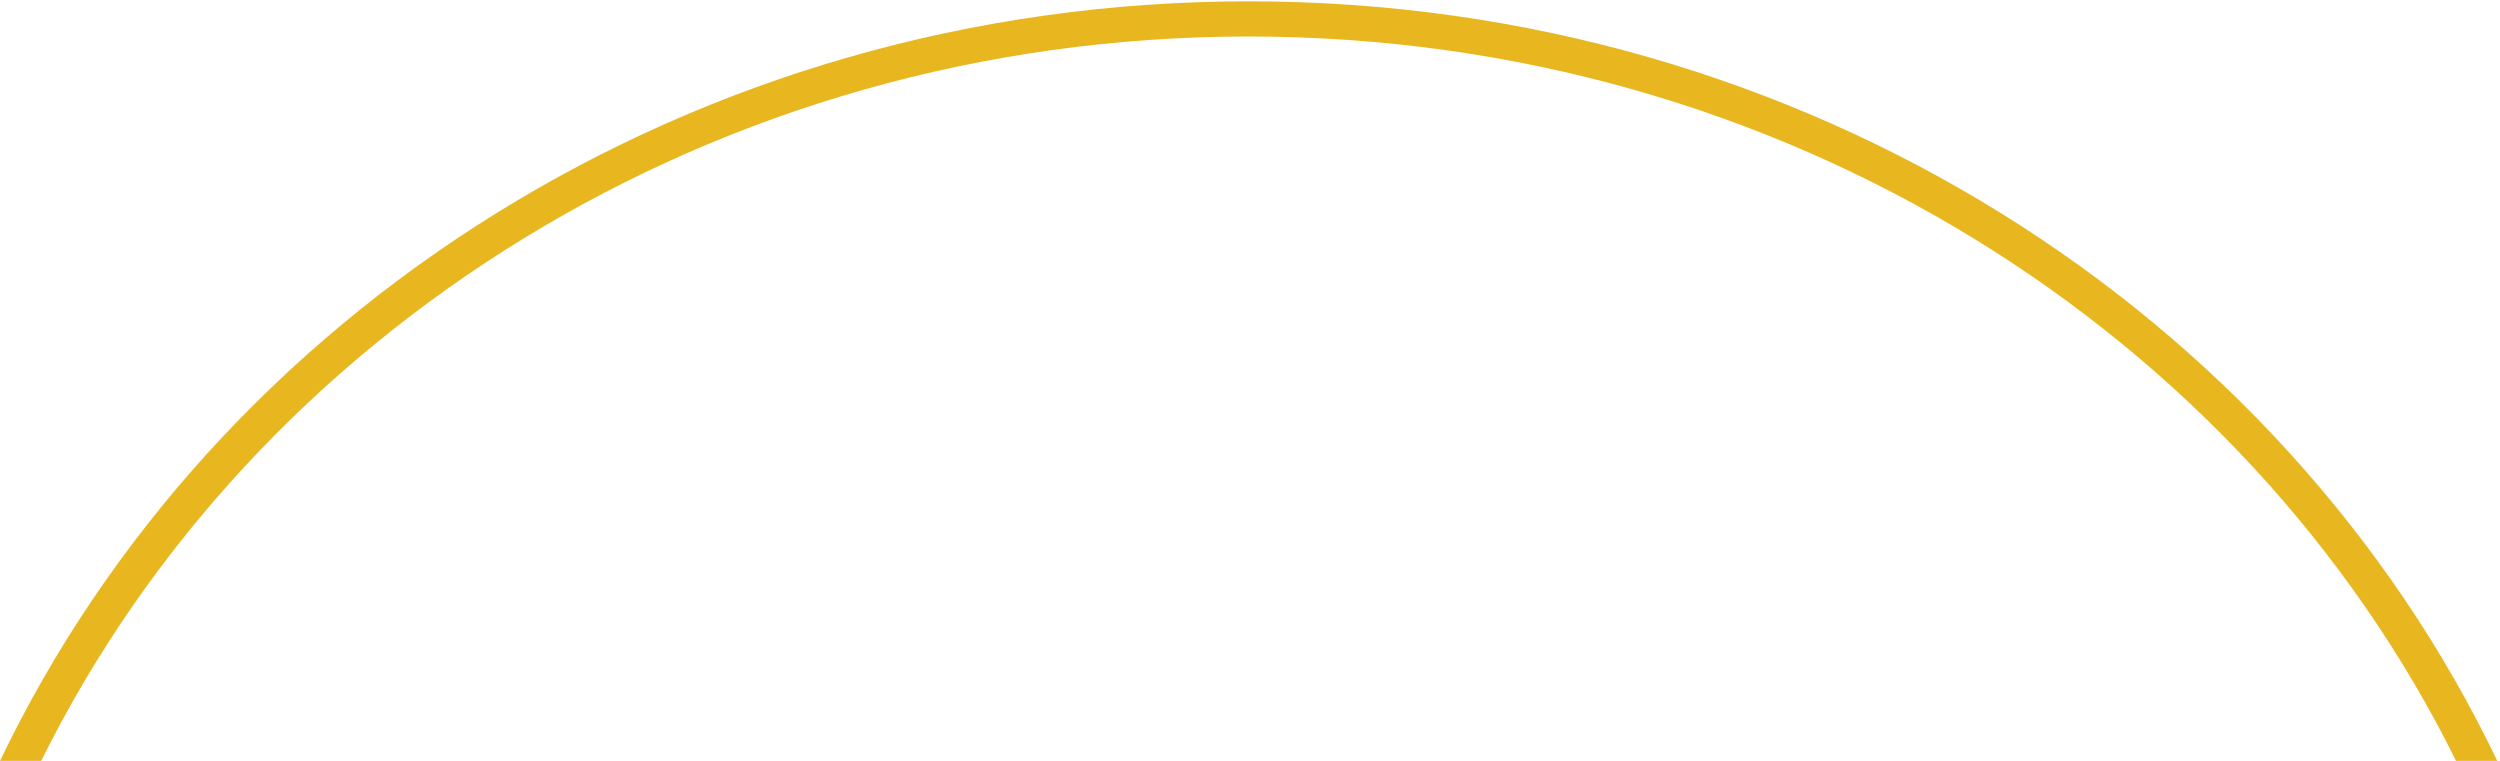 <?xml version="1.0" encoding="utf-8"?>
<!DOCTYPE svg PUBLIC "-//W3C//DTD SVG 1.1//EN" "http://www.w3.org/Graphics/SVG/1.1/DTD/svg11.dtd">
<svg version="1.1" id="Layer_2" xmlns="http://www.w3.org/2000/svg" xmlns:xlink="http://www.w3.org/1999/xlink" x="0px" y="0px"
	 width="184px" height="56px" viewBox="0 0 184 56" enable-background="new 0 0 184 56" xml:space="preserve">
<path fill="#E8B720" d="M3.034,56C18.629,24.513,52.554,2.687,91.9,2.687S165.172,24.513,180.766,56h3.033
	C168.016,23.041,132.807,0.098,91.9,0.098C50.995,0.098,15.785,23.041,0.002,56H3.034z"/>
</svg>
